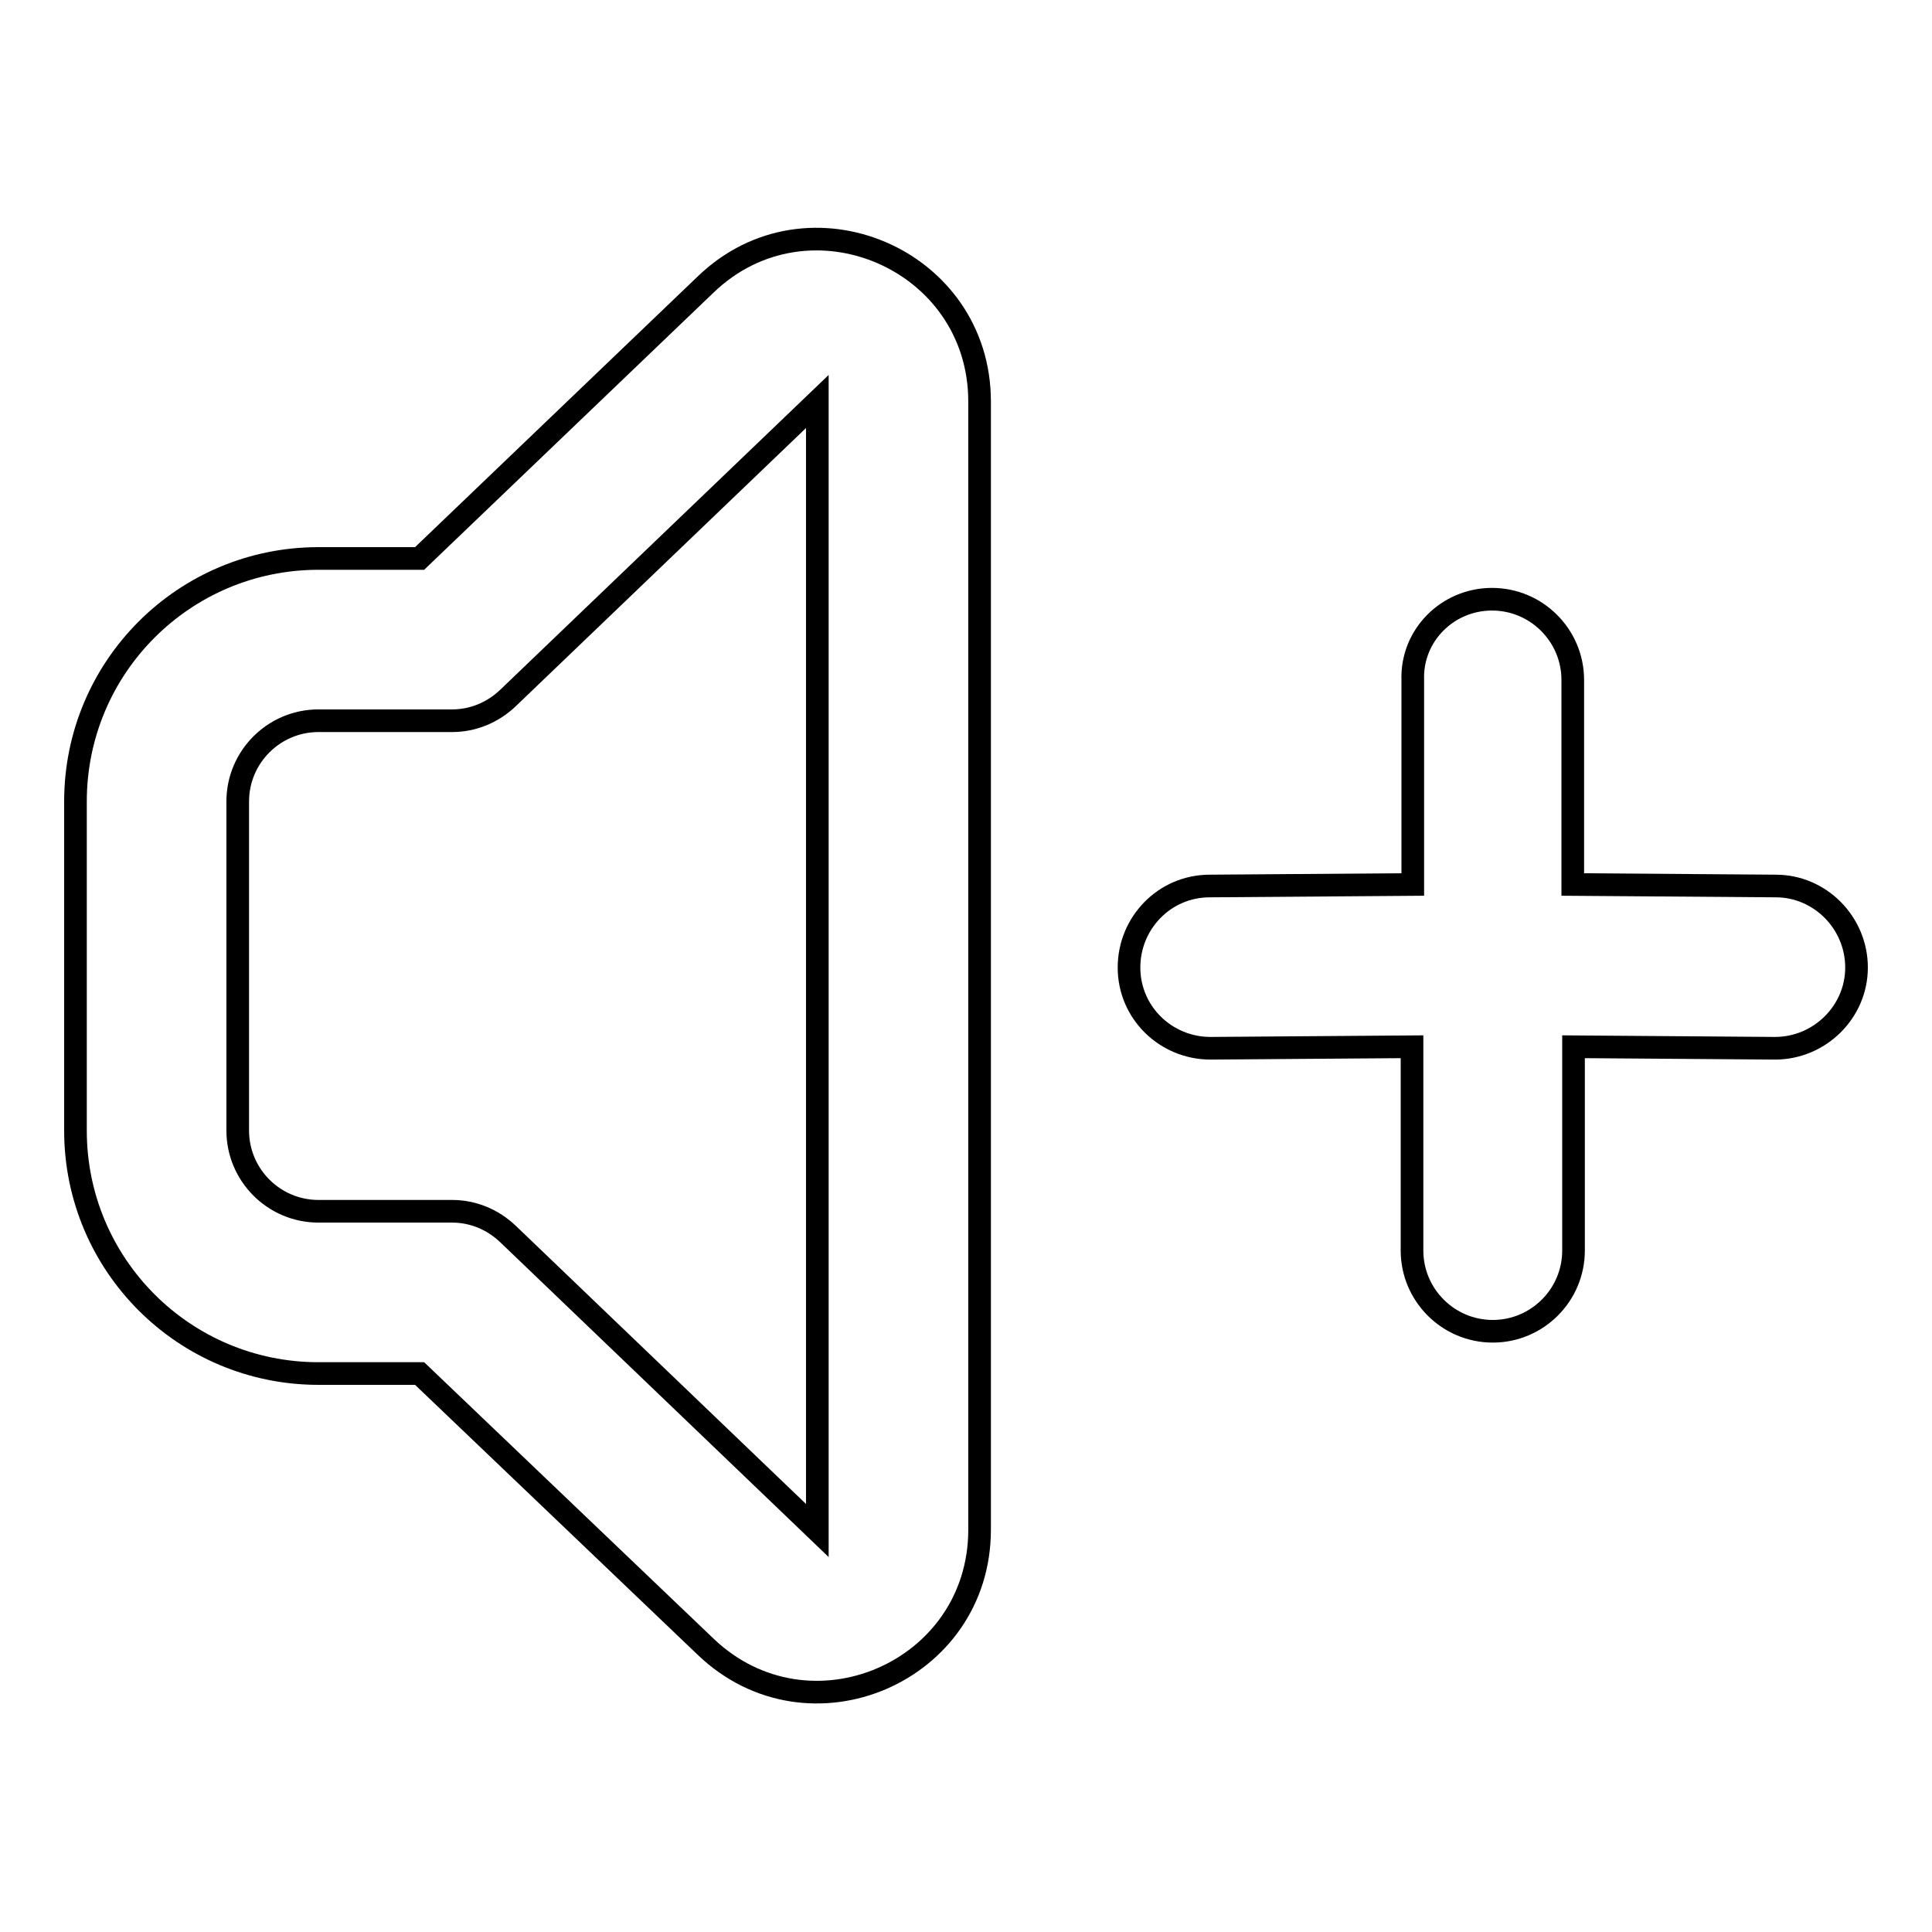<?xml version="1.0" encoding="utf-8"?>
<!-- Svg Vector Icons : http://www.onlinewebfonts.com/icon -->
<!DOCTYPE svg PUBLIC "-//W3C//DTD SVG 1.1//EN" "http://www.w3.org/Graphics/SVG/1.1/DTD/svg11.dtd">
<svg version="1.1" xmlns="http://www.w3.org/2000/svg" xmlns:xlink="http://www.w3.org/1999/xlink" x="0px" y="0px" viewBox="0 0 256 256" enable-background="new 0 0 256 256" xml:space="preserve">
<g> <path stroke-width="3" fill-opacity="0" stroke="#000000"  d="M93.5,37.7c13.6-13.1,36.3-3.4,36.3,15.5v149.5c0,18.9-22.6,28.6-36.3,15.5L55.6,182H42.2 C24.4,182,10,167.6,10,149.8v-43.6C10,88.4,24.4,74,42.2,74h13.4L93.5,37.7z M108.3,53.2L67.3,92.5c-2,1.9-4.6,3-7.4,3H42.2 c-5.9,0-10.7,4.8-10.7,10.7v43.6c0,5.9,4.8,10.7,10.7,10.7l0,0h17.7c2.8,0,5.4,1.1,7.4,3l41,39.3V53.2z M197.7,79.4 c5.9,0,10.7,4.8,10.7,10.7l0,0v27.1l26.9,0.2c5.9,0,10.7,4.9,10.7,10.8c0,5.9-4.9,10.7-10.8,10.7l-26.7-0.2v27 c0,5.9-4.8,10.7-10.7,10.7c-5.9,0-10.7-4.8-10.7-10.7c0,0,0,0,0,0v-27l-26.7,0.2c-5.9,0-10.8-4.7-10.8-10.7 c0-5.9,4.7-10.8,10.7-10.8l0,0l26.9-0.2V90.1C187,84.2,191.8,79.4,197.7,79.4L197.7,79.4L197.7,79.4z"/></g>
</svg>